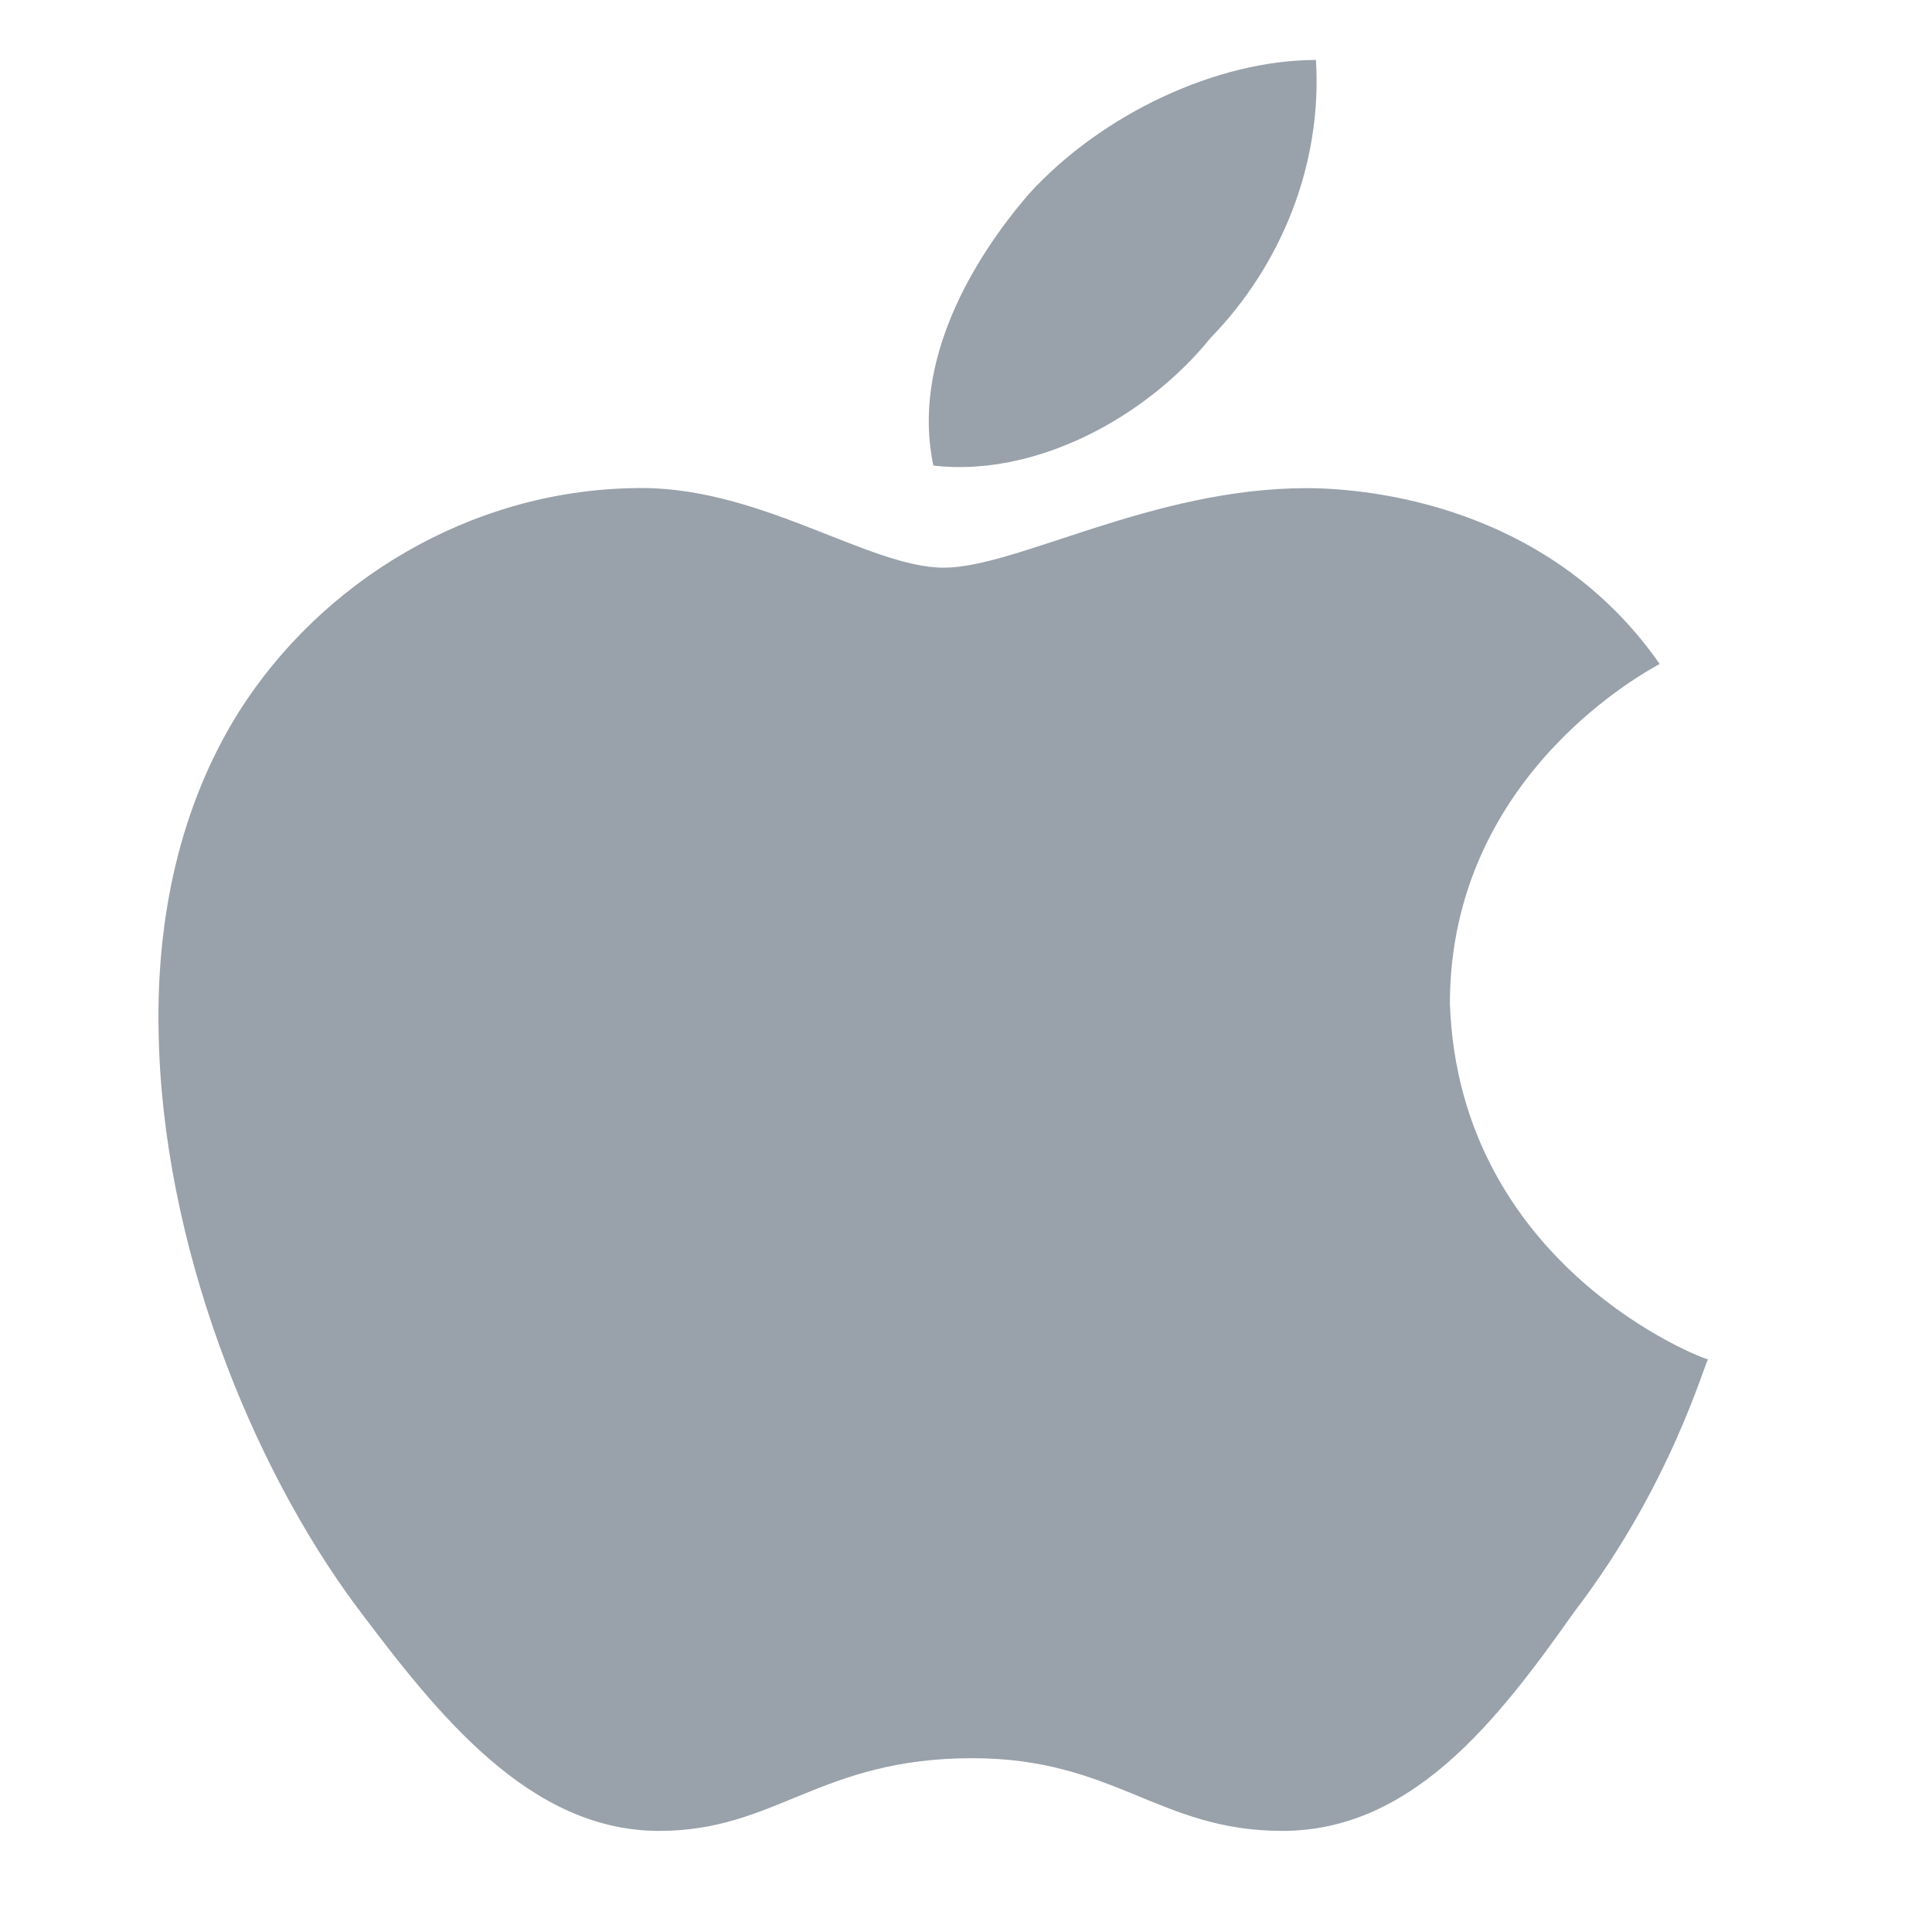<svg width="24" height="24" viewBox="0 0 24 24" fill="none" xmlns="http://www.w3.org/2000/svg">
<path d="M20.617 8.248C20.512 8.31 18.011 9.603 18.011 12.47C18.129 15.74 21.167 16.887 21.219 16.887C21.167 16.948 20.76 18.449 19.556 20.023C18.6 21.378 17.54 22.744 15.929 22.744C14.397 22.744 13.847 21.841 12.079 21.841C10.18 21.841 9.643 22.744 8.19 22.744C6.579 22.744 5.44 21.305 4.432 19.962C3.123 18.205 2.01 15.447 1.97 12.8C1.944 11.397 2.233 10.018 2.965 8.846C4 7.211 5.846 6.1 7.862 6.064C9.407 6.015 10.782 7.052 11.725 7.052C12.629 7.052 14.318 6.064 16.23 6.064C17.055 6.065 19.255 6.296 20.617 8.248ZM11.595 5.784C11.32 4.502 12.079 3.221 12.786 2.404C13.69 1.415 15.117 0.745 16.347 0.745C16.426 2.026 15.928 3.282 15.038 4.198C14.239 5.186 12.864 5.93 11.595 5.784Z" fill="#99A1AA"/>
</svg>
